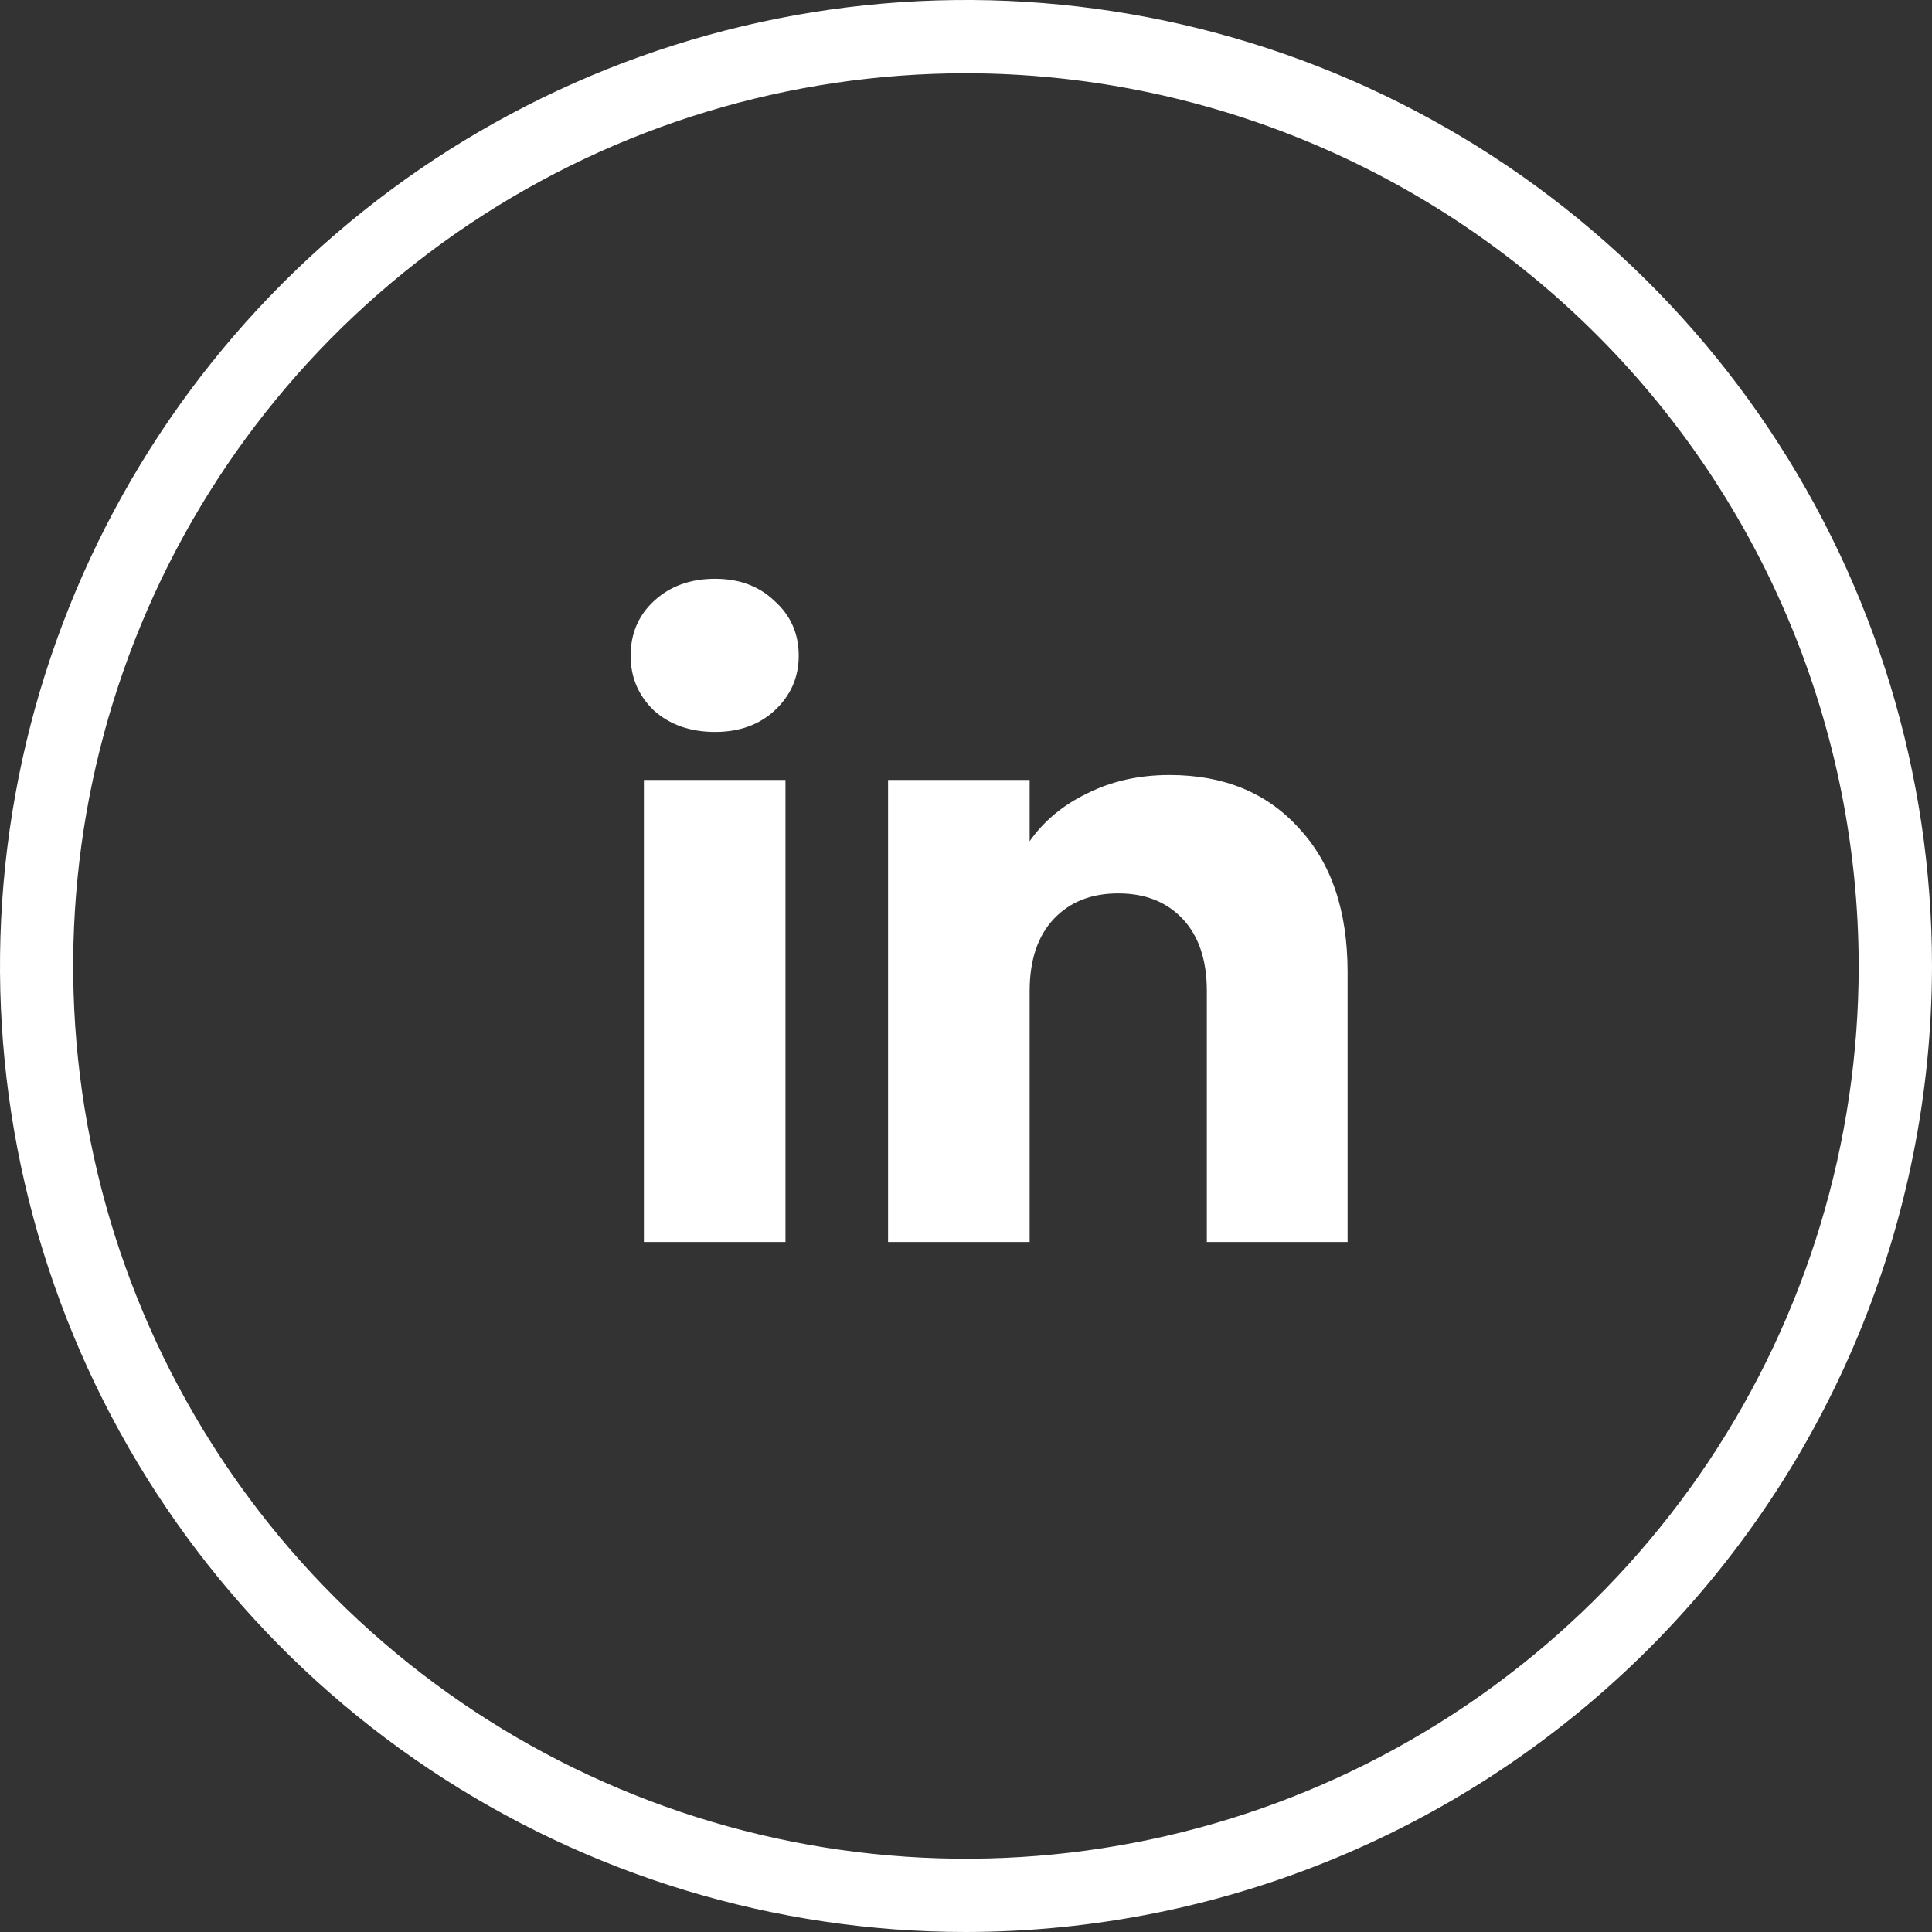<svg width="70" height="70" viewBox="0 0 70 70" fill="none" xmlns="http://www.w3.org/2000/svg">
<rect x="0" y="0" width="70" height="70" fill="#333333" stroke="none"/>
<path d="M35 70C28.078 70 21.311 67.947 15.555 64.101C9.799 60.256 5.313 54.789 2.664 48.394C0.015 41.998 -0.678 34.961 0.673 28.172C2.023 21.383 5.356 15.146 10.251 10.251C15.146 5.356 21.383 2.023 28.172 0.672C34.961 -0.678 41.998 0.015 48.394 2.664C54.789 5.313 60.256 9.799 64.101 15.555C67.947 21.311 70 28.078 70 35C69.989 44.279 66.298 53.175 59.737 59.737C53.175 66.298 44.279 69.989 35 70ZM35 2.654C28.602 2.654 22.349 4.55 17.029 8.104C11.71 11.658 7.563 16.71 5.115 22.62C2.666 28.531 2.025 35.035 3.273 41.309C4.521 47.584 7.602 53.347 12.125 57.871C16.649 62.395 22.412 65.476 28.687 66.724C34.961 67.972 41.465 67.332 47.376 64.884C53.286 62.436 58.338 58.29 61.893 52.971C65.447 47.651 67.344 41.398 67.344 35C67.334 26.425 63.923 18.203 57.86 12.139C51.797 6.076 43.575 2.664 35 2.654Z" fill="#ffffff"/>
<path d="M25.909 26.52C25.009 26.52 24.269 26.26 23.689 25.74C23.129 25.2 22.849 24.54 22.849 23.76C22.849 22.96 23.129 22.3 23.689 21.78C24.269 21.24 25.009 20.97 25.909 20.97C26.789 20.97 27.509 21.24 28.069 21.78C28.649 22.3 28.939 22.96 28.939 23.76C28.939 24.54 28.649 25.2 28.069 25.74C27.509 26.26 26.789 26.52 25.909 26.52ZM28.459 28.26V45H23.329V28.26H28.459Z" fill="#ffffff"/>
<path d="M42.376 28.08C44.336 28.08 45.896 28.72 47.056 30C48.236 31.26 48.826 33 48.826 35.22V45H43.726V35.91C43.726 34.79 43.436 33.92 42.856 33.3C42.276 32.68 41.496 32.37 40.516 32.37C39.536 32.37 38.756 32.68 38.176 33.3C37.596 33.92 37.306 34.79 37.306 35.91V45H32.176V28.26H37.306V30.48C37.826 29.74 38.526 29.16 39.406 28.74C40.286 28.3 41.276 28.08 42.376 28.08Z" fill="#ffffff"/>
</svg>
